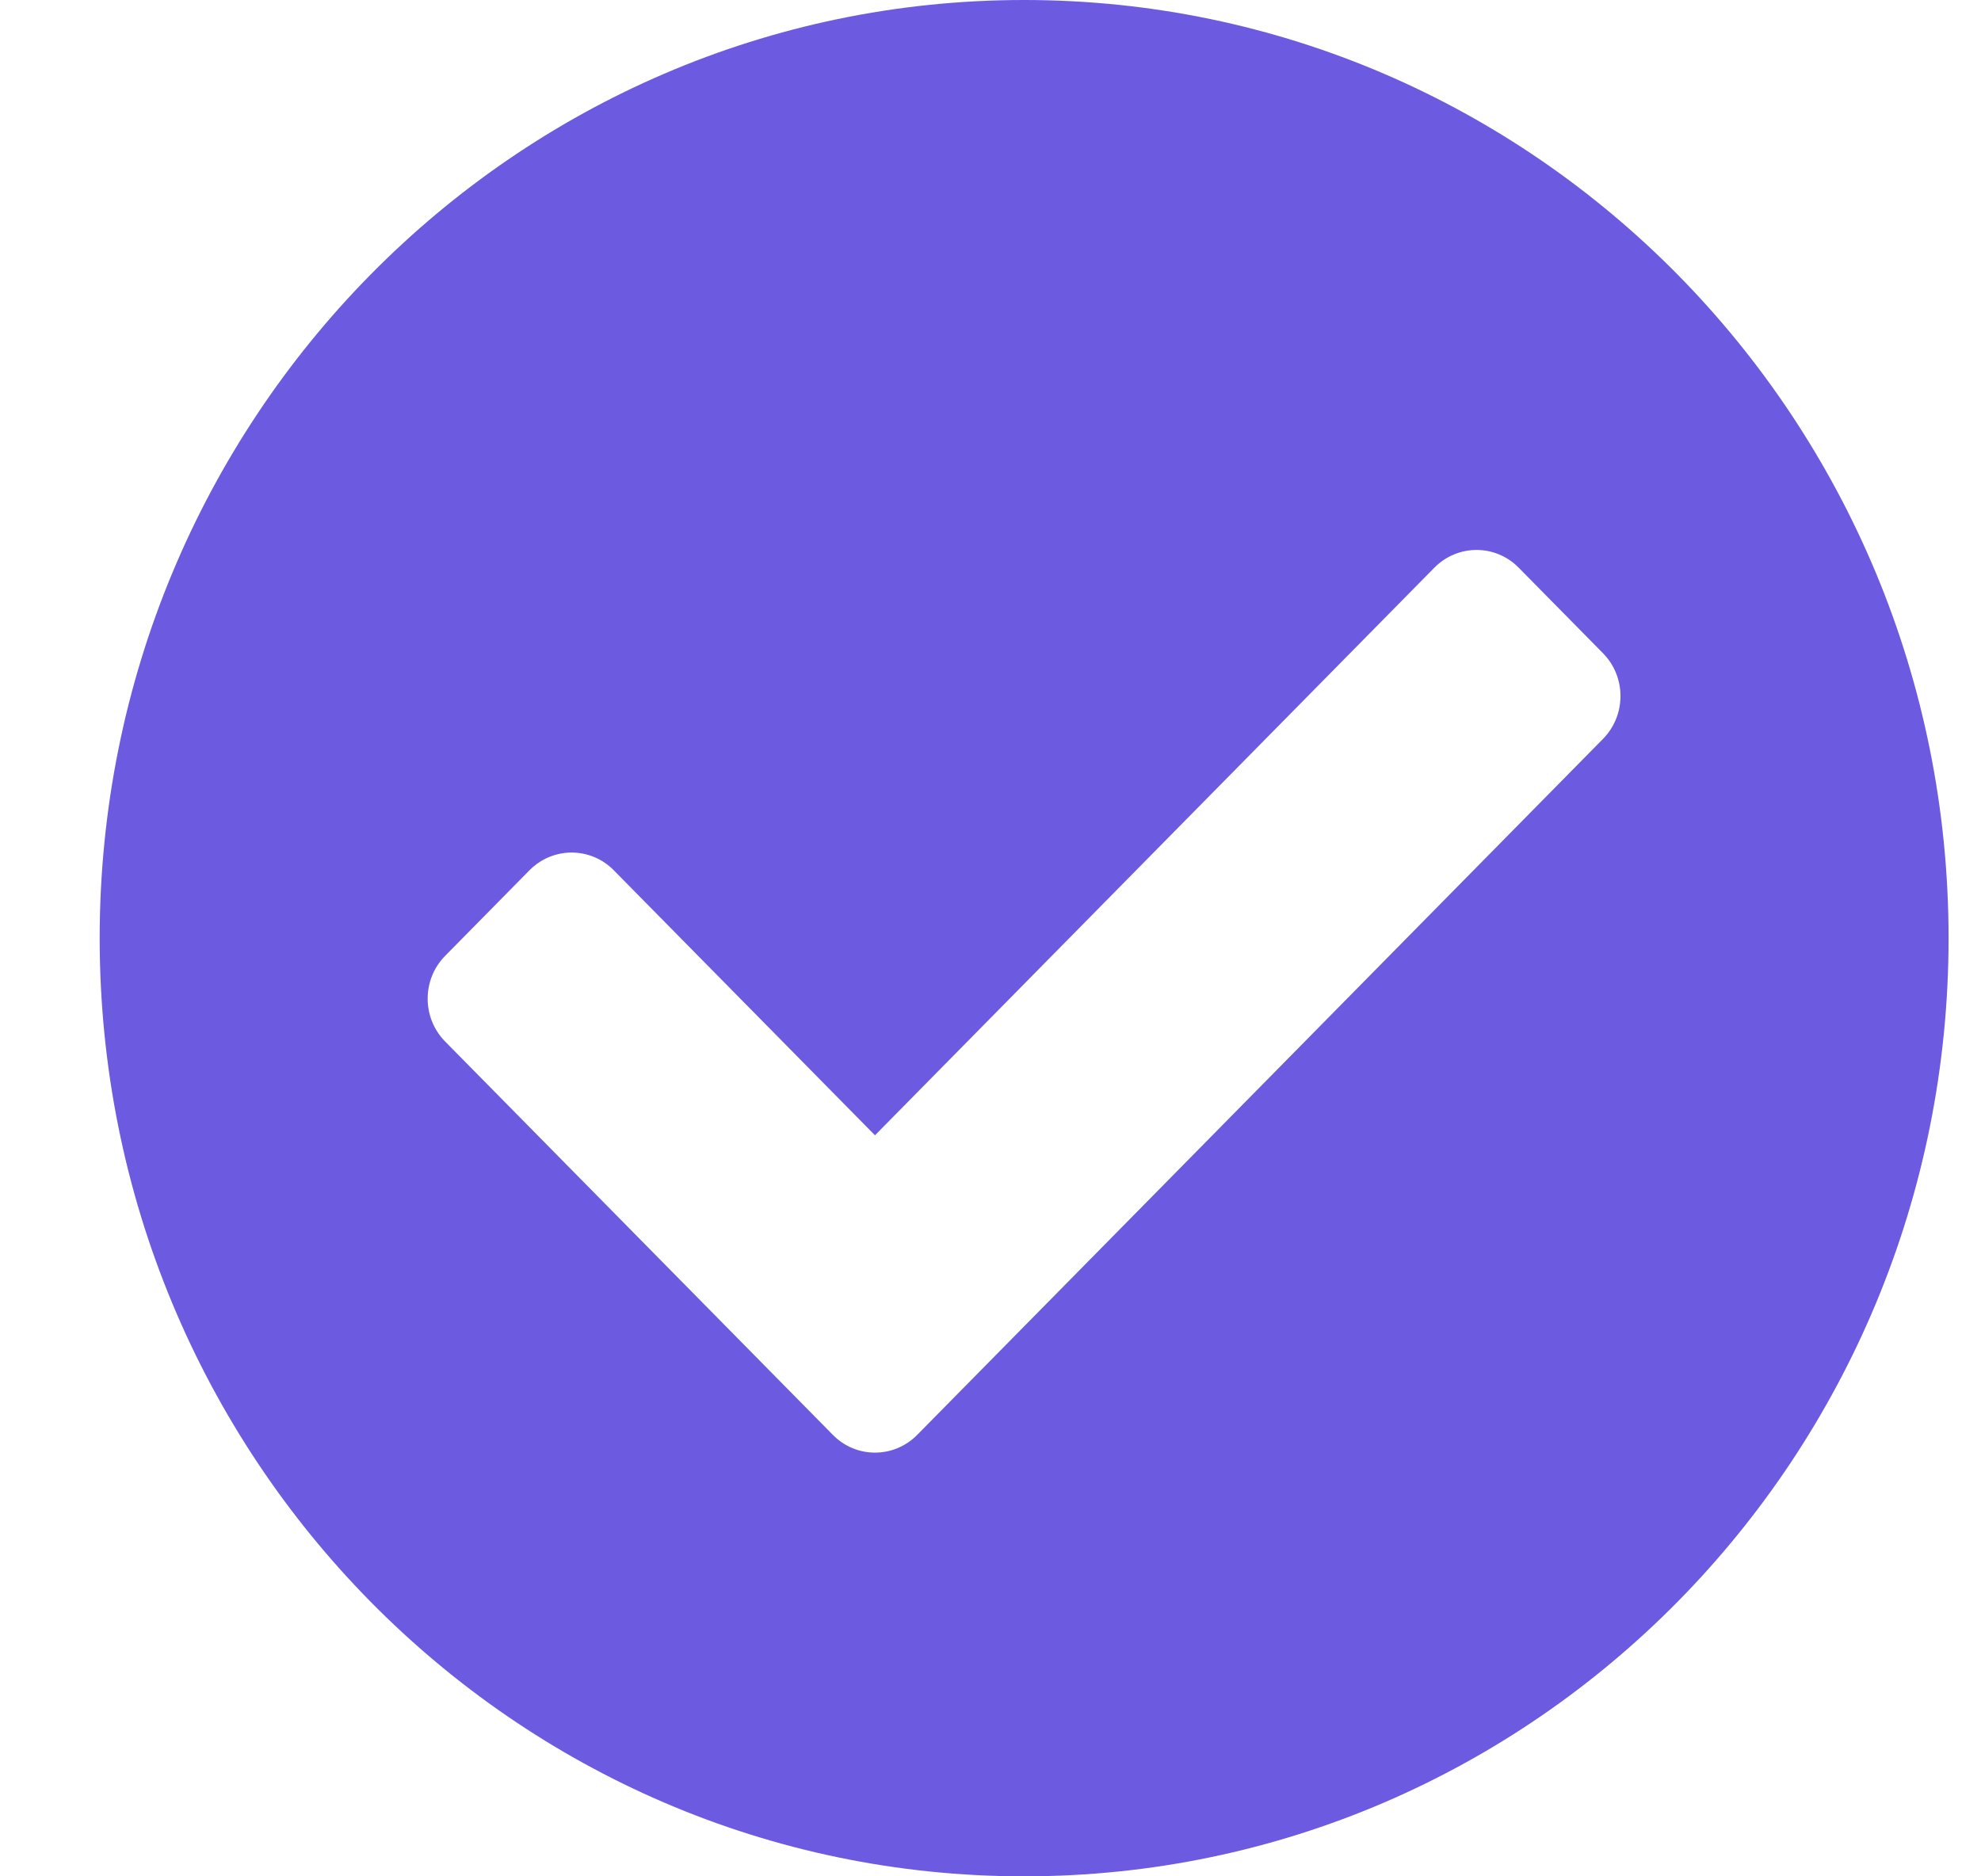 <svg width="19" height="18" viewBox="0 0 19 18" fill="none" xmlns="http://www.w3.org/2000/svg">
<path d="M18.689 9C18.689 13.971 14.719 18 9.822 18C4.925 18 0.956 13.971 0.956 9C0.956 4.029 4.925 0 9.822 0C14.719 0 18.689 4.029 18.689 9ZM8.797 13.765L15.375 7.088C15.598 6.861 15.598 6.494 15.375 6.267L14.566 5.446C14.343 5.219 13.981 5.219 13.757 5.446L8.392 10.891L5.887 8.349C5.664 8.122 5.302 8.122 5.078 8.349L4.269 9.17C4.046 9.397 4.046 9.764 4.269 9.991L7.988 13.765C8.211 13.992 8.573 13.992 8.797 13.765Z" fill="#6C5AE0"/>
</svg>
